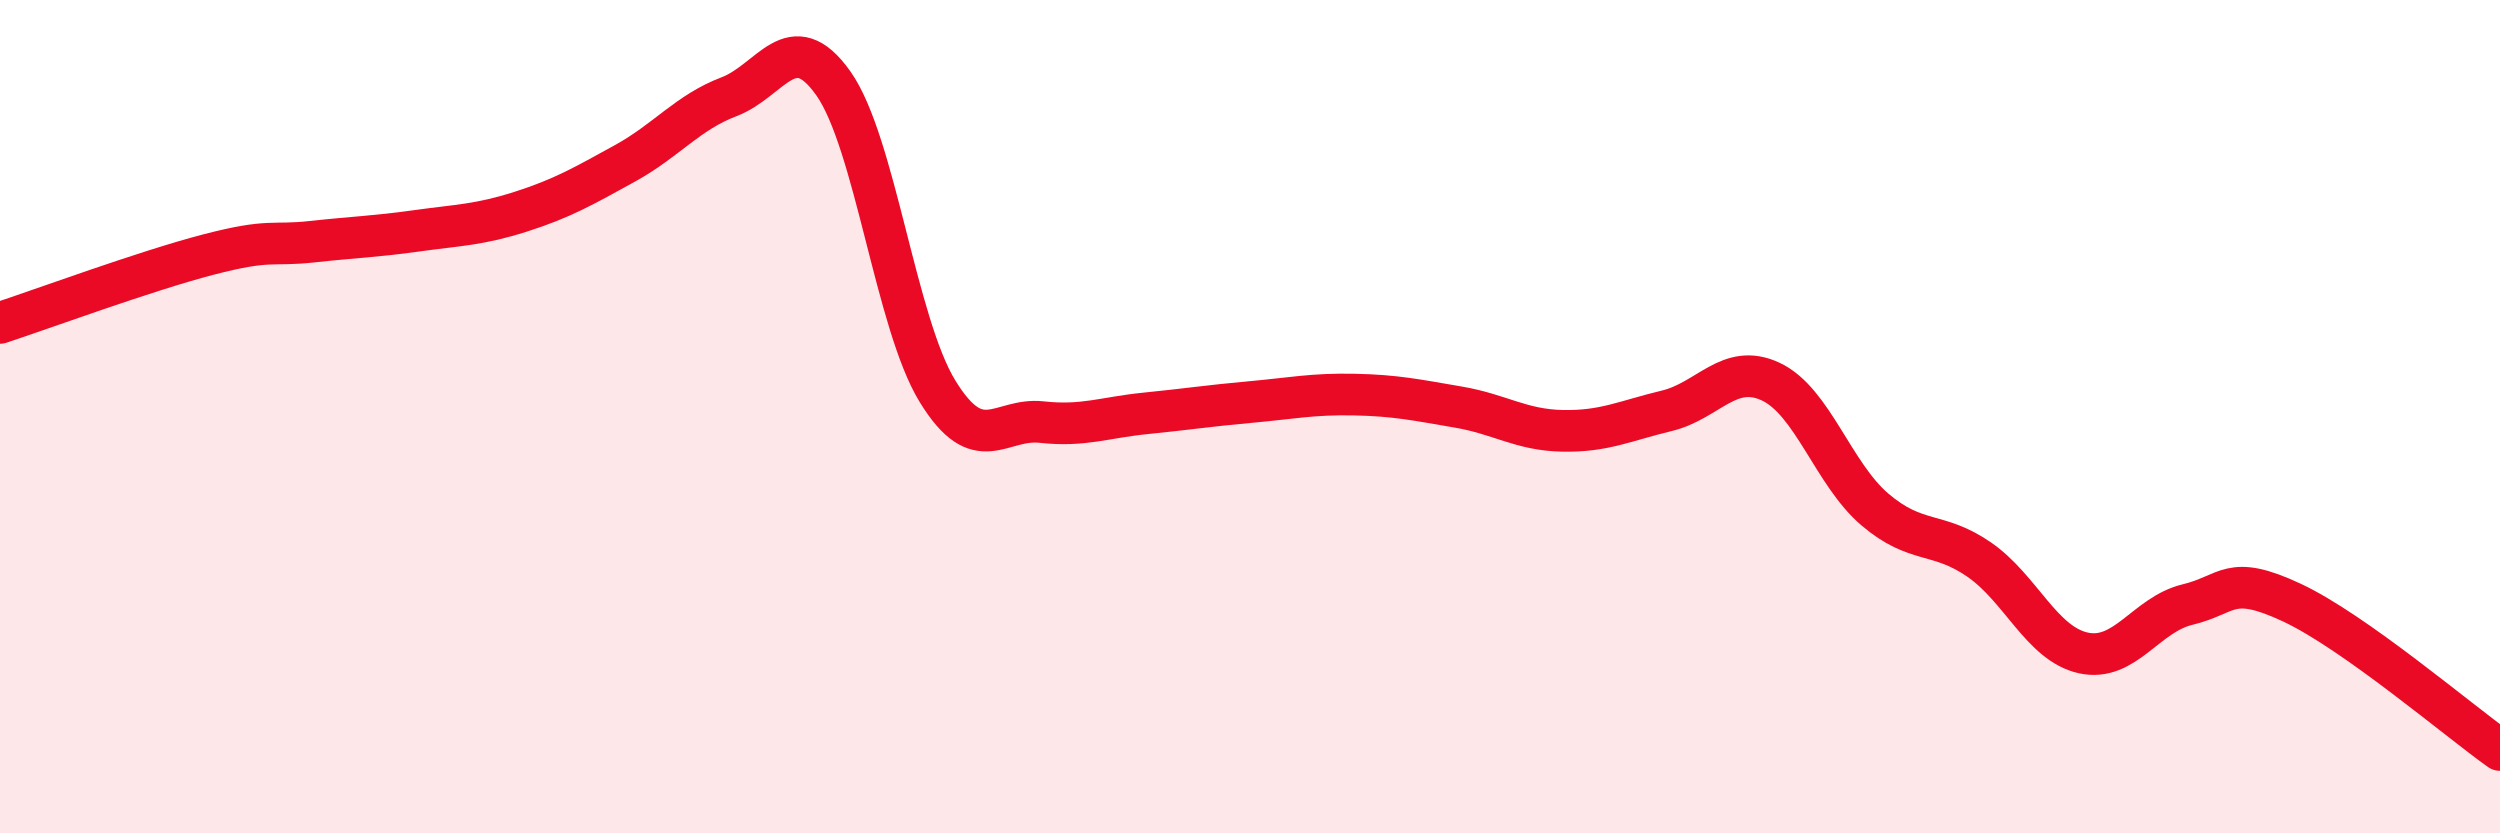 
    <svg width="60" height="20" viewBox="0 0 60 20" xmlns="http://www.w3.org/2000/svg">
      <path
        d="M 0,7.75 C 1,7.42 3.5,6.5 5,6.11 C 6.5,5.72 6.5,5.91 7.5,5.8 C 8.5,5.69 9,5.68 10,5.54 C 11,5.4 11.5,5.4 12.5,5.08 C 13.5,4.76 14,4.47 15,3.92 C 16,3.37 16.5,2.7 17.5,2.32 C 18.5,1.94 19,0.59 20,2 C 21,3.41 21.5,7.76 22.5,9.39 C 23.5,11.02 24,10.02 25,10.13 C 26,10.24 26.5,10.02 27.5,9.92 C 28.5,9.82 29,9.74 30,9.65 C 31,9.56 31.5,9.45 32.5,9.47 C 33.5,9.49 34,9.6 35,9.77 C 36,9.94 36.5,10.32 37.5,10.34 C 38.5,10.36 39,10.1 40,9.86 C 41,9.62 41.5,8.69 42.5,9.16 C 43.5,9.63 44,11.38 45,12.23 C 46,13.08 46.5,12.74 47.5,13.43 C 48.5,14.12 49,15.45 50,15.67 C 51,15.89 51.5,14.75 52.5,14.51 C 53.5,14.27 53.5,13.76 55,14.46 C 56.5,15.16 59,17.29 60,18L60 20L0 20Z"
        fill="#EB0A25"
        opacity="0.1"
        stroke-linecap="round"
        stroke-linejoin="round"
      />
      <path
        d="M 0,7.75 C 1,7.42 3.5,6.5 5,6.11 C 6.5,5.72 6.5,5.91 7.5,5.8 C 8.5,5.69 9,5.68 10,5.54 C 11,5.4 11.5,5.4 12.5,5.08 C 13.5,4.76 14,4.47 15,3.92 C 16,3.37 16.5,2.7 17.5,2.32 C 18.5,1.94 19,0.59 20,2 C 21,3.41 21.5,7.76 22.5,9.39 C 23.5,11.02 24,10.02 25,10.13 C 26,10.24 26.5,10.02 27.5,9.92 C 28.5,9.82 29,9.74 30,9.65 C 31,9.56 31.5,9.45 32.5,9.47 C 33.5,9.49 34,9.6 35,9.77 C 36,9.94 36.5,10.32 37.5,10.34 C 38.5,10.36 39,10.1 40,9.86 C 41,9.62 41.5,8.69 42.5,9.16 C 43.5,9.63 44,11.38 45,12.23 C 46,13.08 46.5,12.74 47.5,13.43 C 48.5,14.12 49,15.45 50,15.67 C 51,15.89 51.5,14.75 52.5,14.51 C 53.5,14.27 53.5,13.76 55,14.46 C 56.5,15.16 59,17.29 60,18"
        stroke="#EB0A25"
        stroke-width="1"
        fill="none"
        stroke-linecap="round"
        stroke-linejoin="round"
      />
    </svg>
  